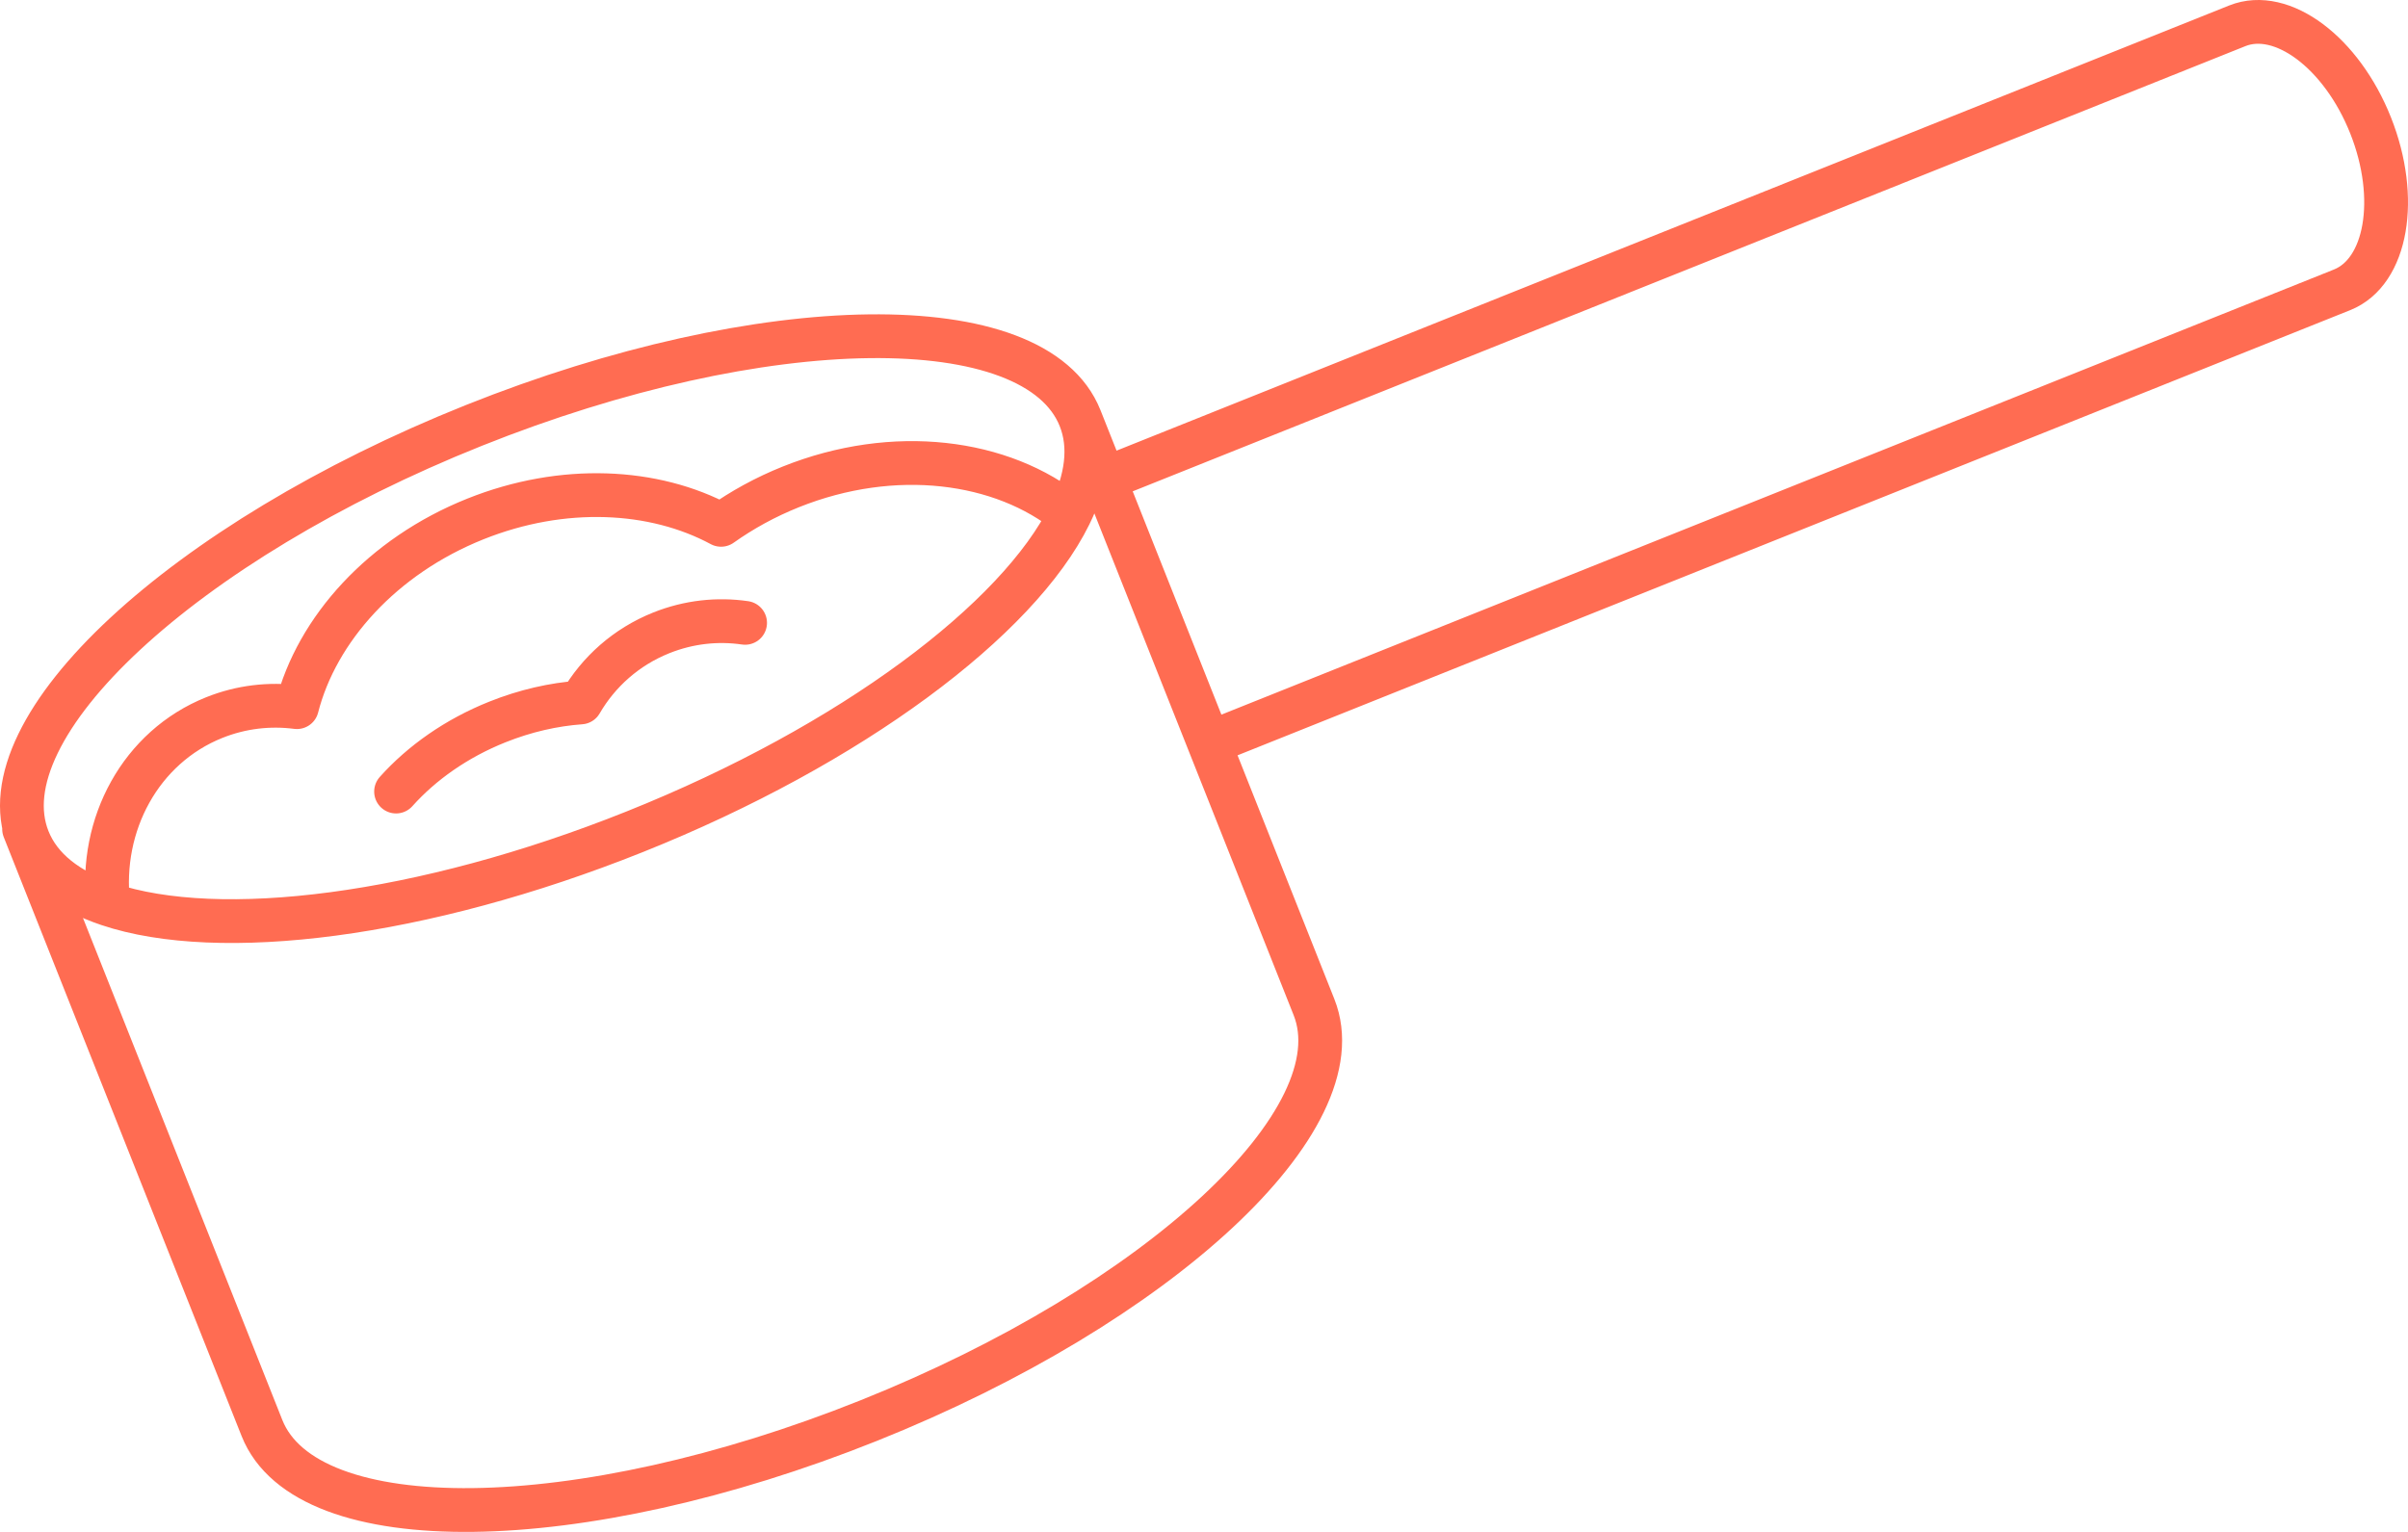 <svg xmlns="http://www.w3.org/2000/svg" fill="none" viewBox="0 0 110 70" height="70" width="110">
<path stroke-linejoin="round" stroke-linecap="round" stroke-width="2" stroke="#FF6C52" d="M1.1 37.88L11.967 65.253C14.002 70.378 26.409 70.227 39.68 64.915C52.95 59.604 62.059 51.144 60.025 46.02L49.341 19.11M50.447 21.893L102.2 1.18C104.242 0.363 106.969 2.401 108.292 5.732C109.614 9.063 109.031 12.426 106.99 13.243L55.236 33.956M49.341 19.11C47.307 13.985 34.9 14.136 21.629 19.447C8.358 24.759 -0.75 33.219 1.284 38.343C1.827 39.71 3.107 40.702 4.945 41.32M49.341 19.11C49.855 20.403 49.659 21.909 48.865 23.523M4.945 41.32C4.533 37.677 6.421 34.137 9.789 32.789C11.023 32.295 12.314 32.152 13.563 32.313C14.473 28.757 17.459 25.418 21.716 23.714C25.712 22.115 29.881 22.335 32.939 23.982C33.896 23.301 34.965 22.713 36.128 22.247C40.832 20.364 45.776 21.003 48.865 23.523M4.945 41.32C9.998 43.02 19.265 41.901 28.997 38.006C38.918 34.035 46.513 28.304 48.865 23.523M34.037 28.461C32.784 28.278 31.469 28.414 30.208 28.918C28.6 29.562 27.338 30.704 26.528 32.098C25.285 32.188 23.995 32.48 22.721 32.99C20.843 33.741 19.264 34.862 18.093 36.17" id="icon"></path>
</svg>
